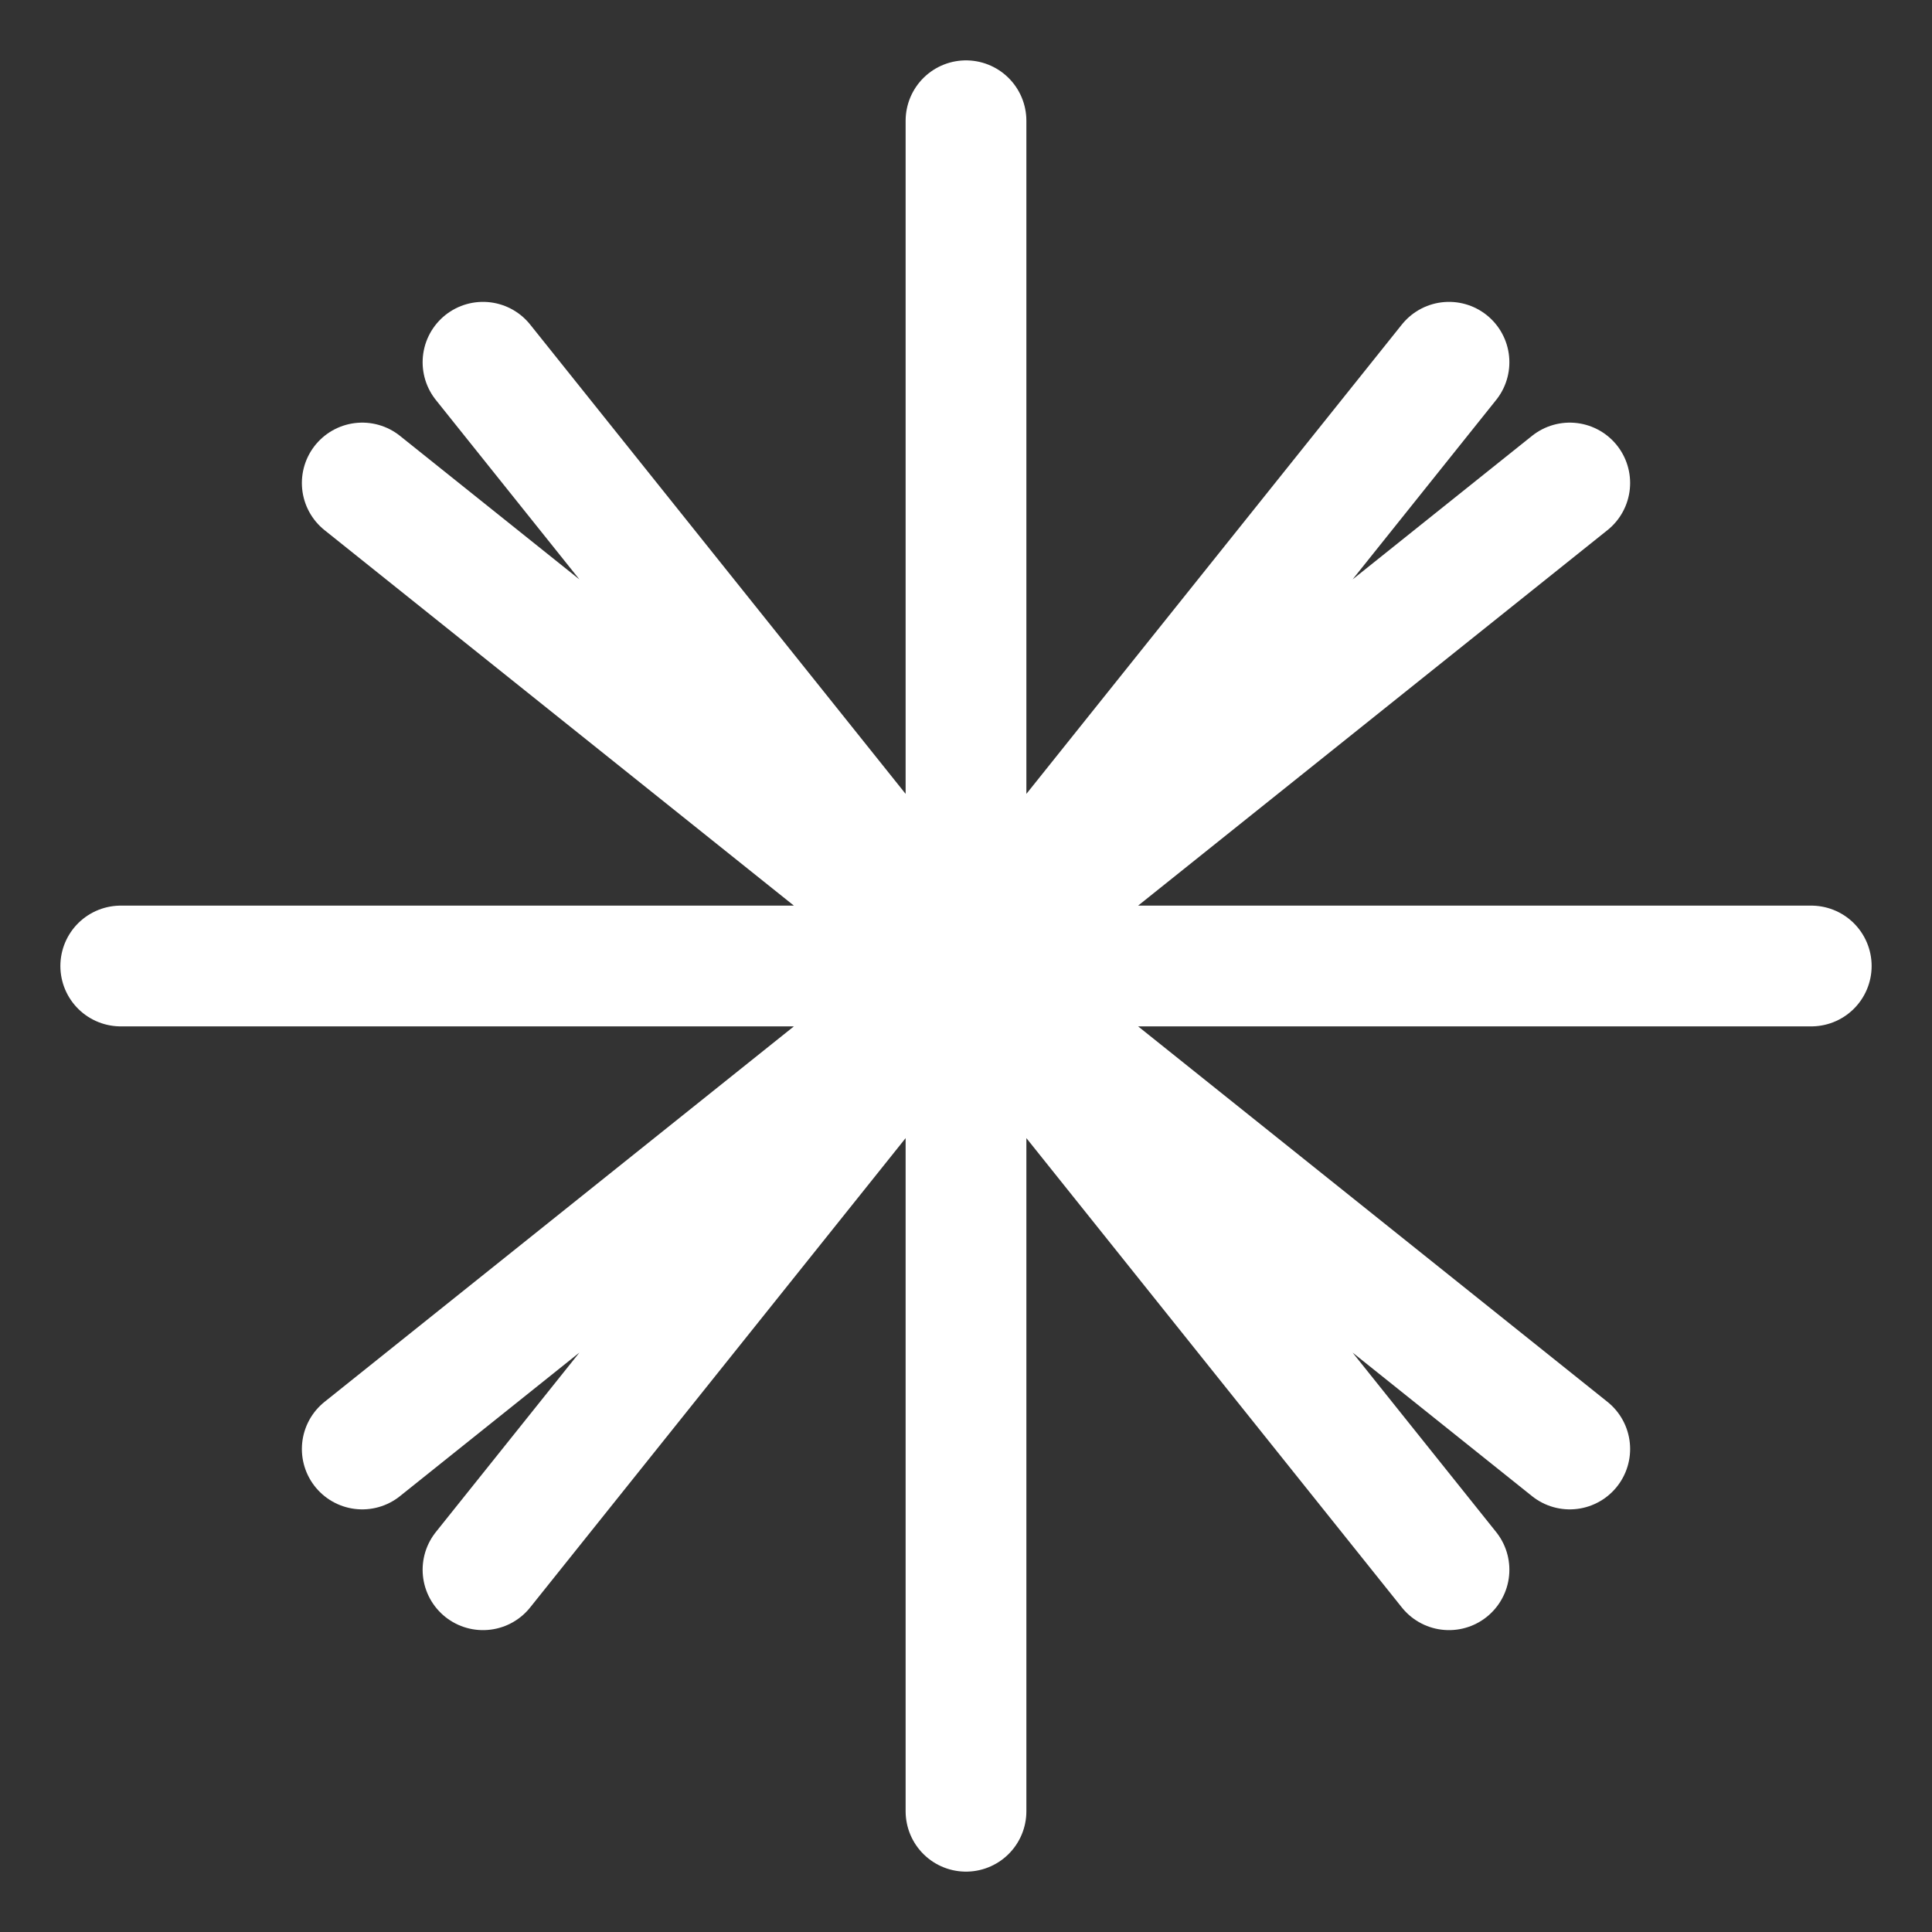 <svg xmlns="http://www.w3.org/2000/svg" viewBox="0 0 32 32" width="32" height="32" fill="none" stroke="#ffffff" stroke-width="2" stroke-linecap="round" stroke-linejoin="round">
  <rect x="0" y="0" width="32" height="32" fill="#333333" stroke="none"/>
  <path d="M16 2v28M8 6l8 10 8-10M8 26l8-10 8 10M2 16h28M6 8l10 8-10 8M26 8L16 16l10 8"/>
  <circle cx="16" cy="16" r="2" fill="#ffffff"/>
</svg>